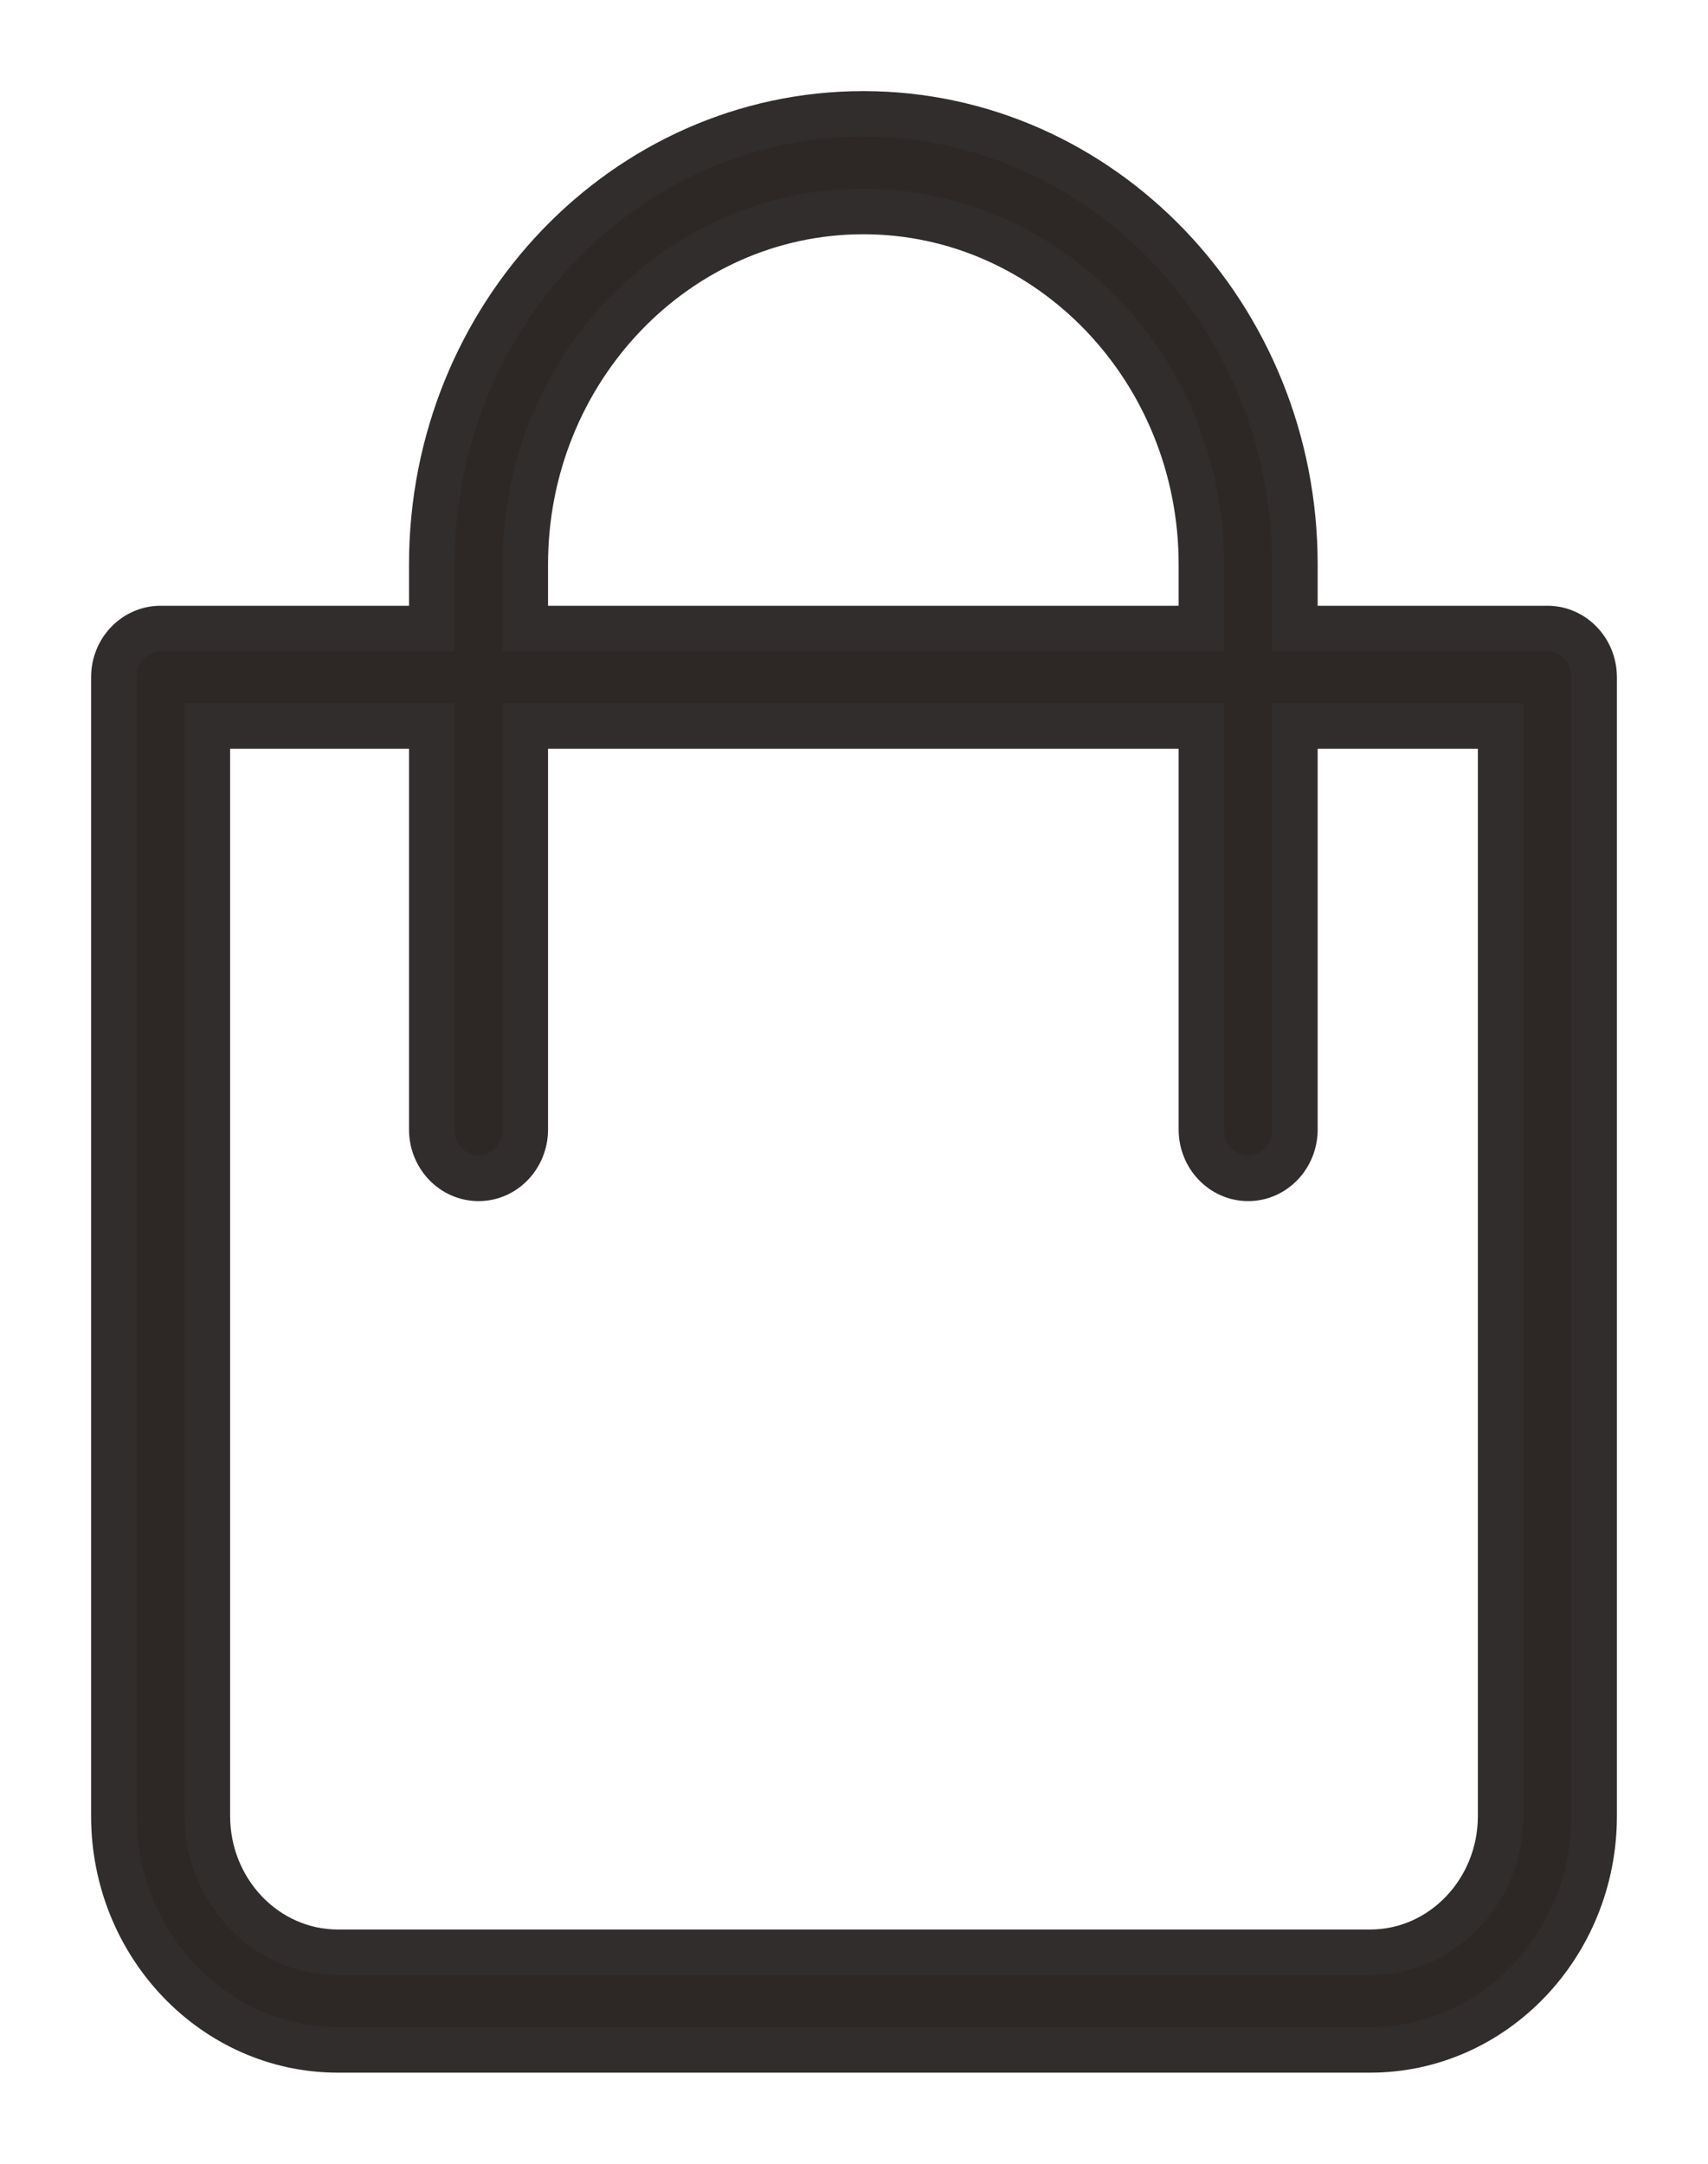 <?xml version="1.0" encoding="UTF-8"?>
<svg width="15px" height="19px" viewBox="0 0 15 19" version="1.1" xmlns="http://www.w3.org/2000/svg" xmlns:xlink="http://www.w3.org/1999/xlink">
    <title>icon / bag</title>
    <g id="Baby-GI-Desktop" stroke="none" stroke-width="1" fill="none" fill-rule="evenodd">
        <g id="Products" transform="translate(-1270, -86)" fill="#2D2826" stroke="#312D2D" stroke-width="0.4">
            <g id="icon-/-bag" transform="translate(1271, 87)">
                <path d="M12.179,14.946 C12.179,15.606 11.665,16.143 11.033,16.143 L1.968,16.143 C1.335,16.143 0.821,15.606 0.821,14.946 L0.821,5.375 L2.792,5.375 L2.792,8.918 C2.792,9.155 2.976,9.347 3.203,9.347 C3.429,9.347 3.613,9.155 3.613,8.918 L3.613,5.375 L9.551,5.375 L9.551,8.918 C9.551,9.155 9.735,9.347 9.962,9.347 C10.188,9.347 10.372,9.155 10.372,8.918 L10.372,5.375 L12.179,5.375 L12.179,14.946 Z M3.613,3.956 C3.613,2.247 4.945,0.857 6.582,0.857 C8.219,0.857 9.551,2.247 9.551,3.956 L9.551,4.519 L3.613,4.519 L3.613,3.956 Z M10.372,4.519 L10.372,3.956 C10.372,1.775 8.672,0 6.582,0 C4.493,0 2.792,1.775 2.792,3.956 L2.792,4.519 L0.411,4.519 C0.184,4.519 0,4.71 0,4.947 L0,14.946 C0,16.079 0.883,17 1.968,17 L11.033,17 C12.117,17 13,16.079 13,14.946 L13,4.947 C13,4.71 12.816,4.519 12.589,4.519 L10.372,4.519 Z" id="Fill-1"></path>
            </g>
        </g>
    </g>
</svg>